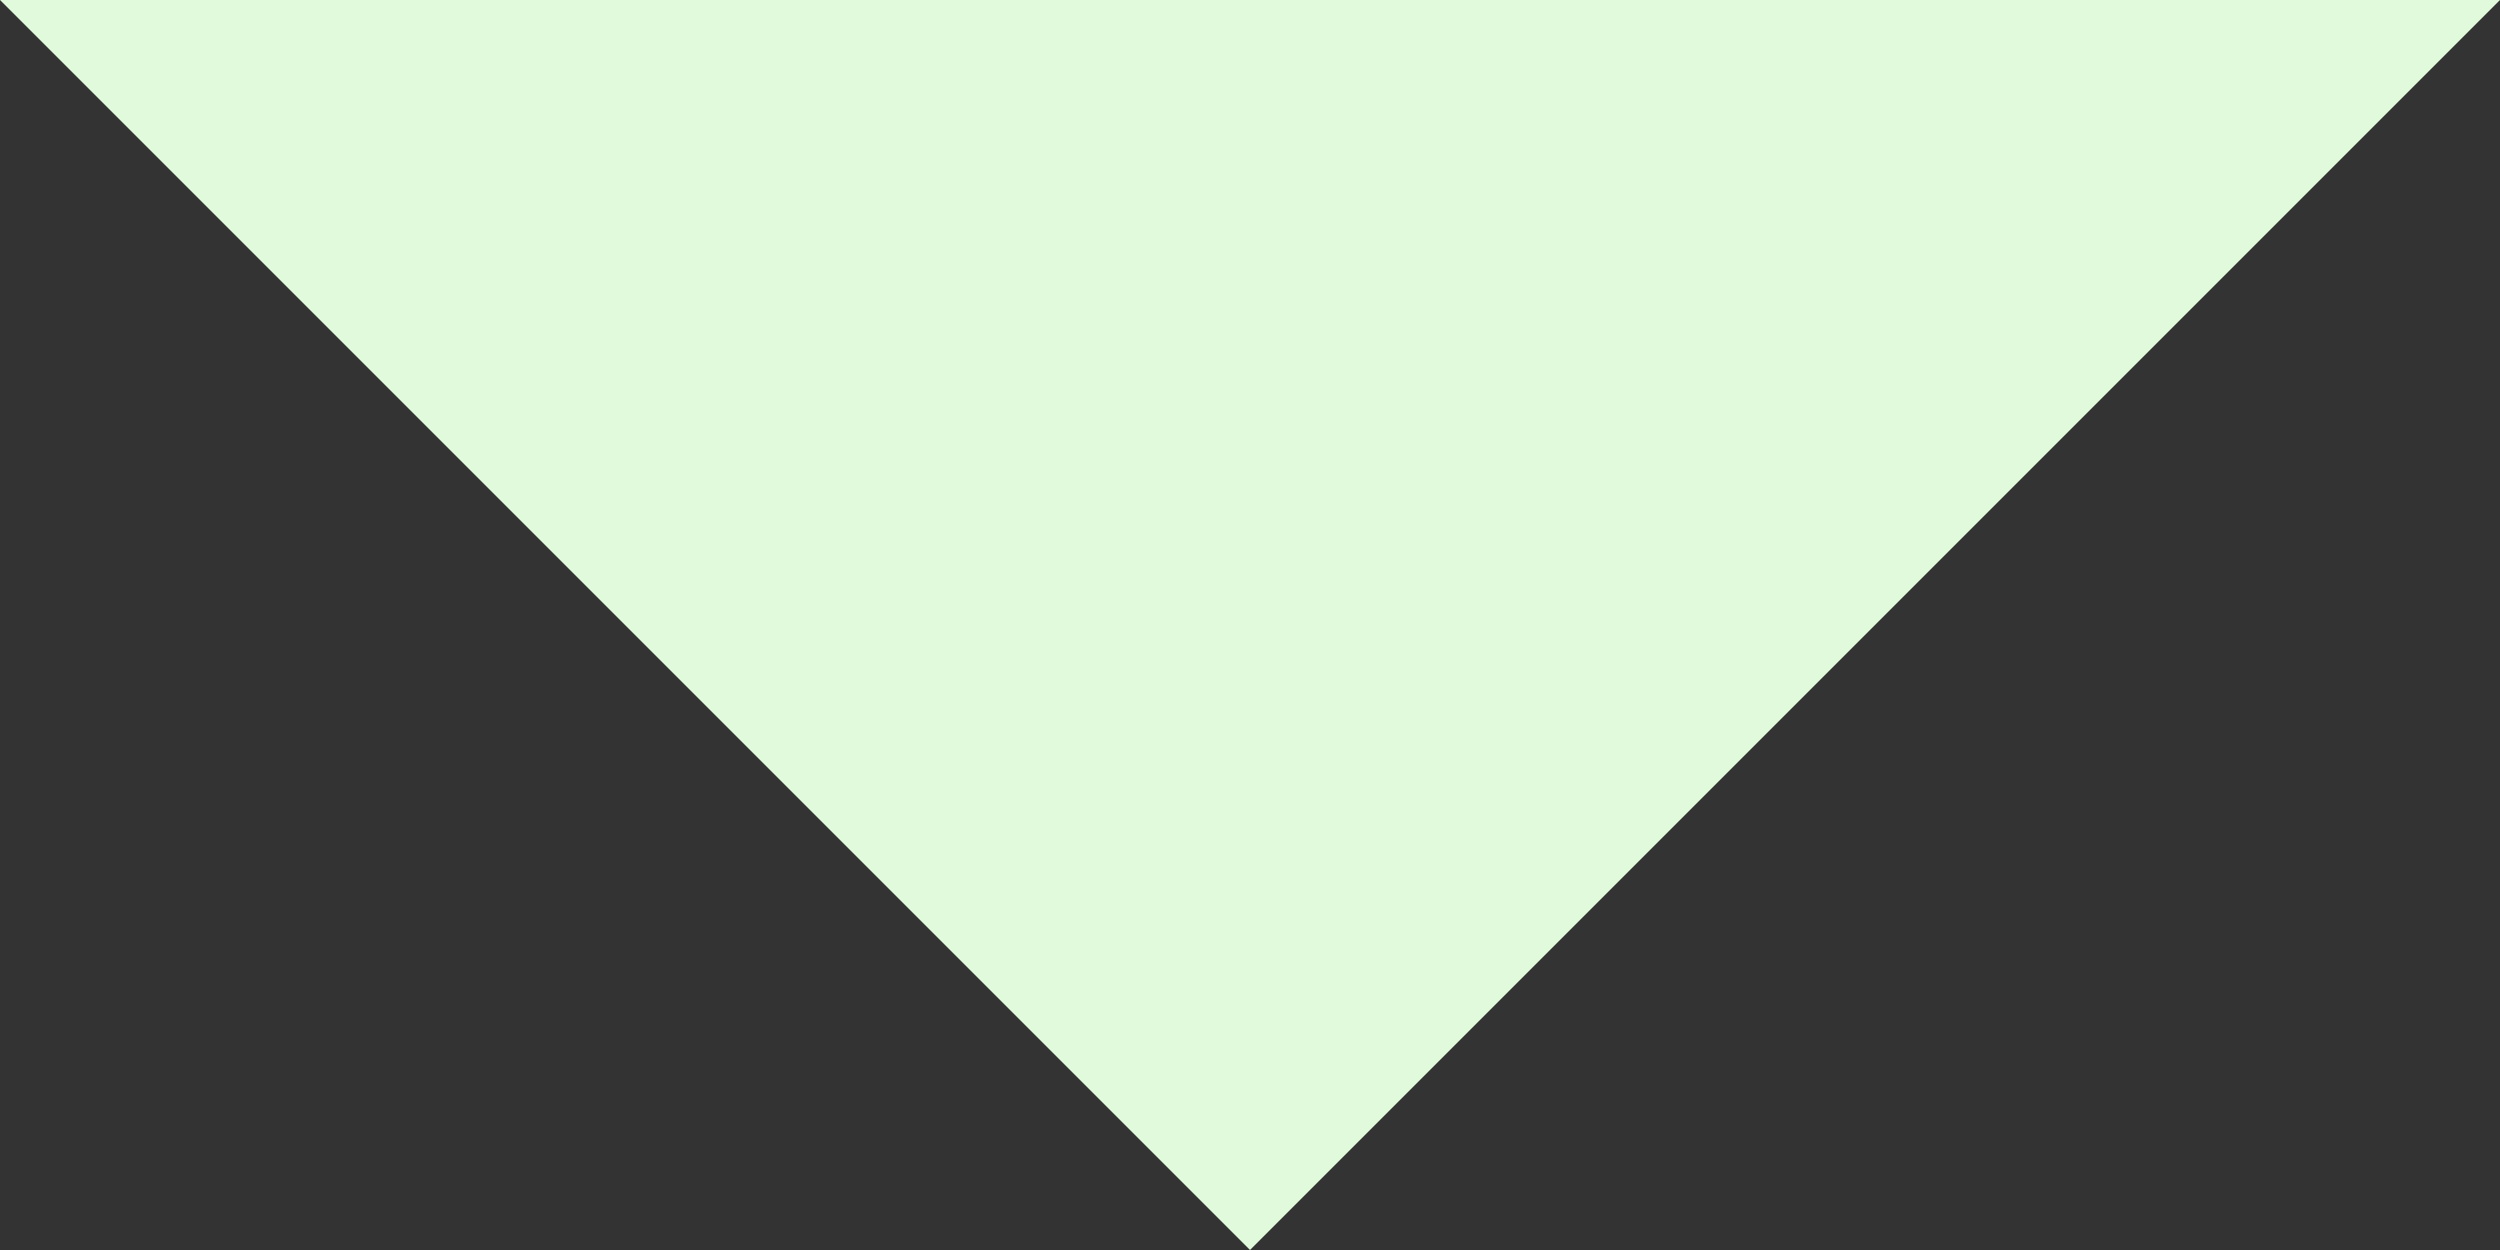 <svg width="40" height="20" viewBox="0 0 40 20" fill="none" xmlns="http://www.w3.org/2000/svg">
<rect x="0" y="0" width="40" height="20" fill="#333333" stroke="none"/>
<path d="M20 20L0 0L40 2.6751e-06L20 20Z" fill="#E1FADB"/>
</svg>
